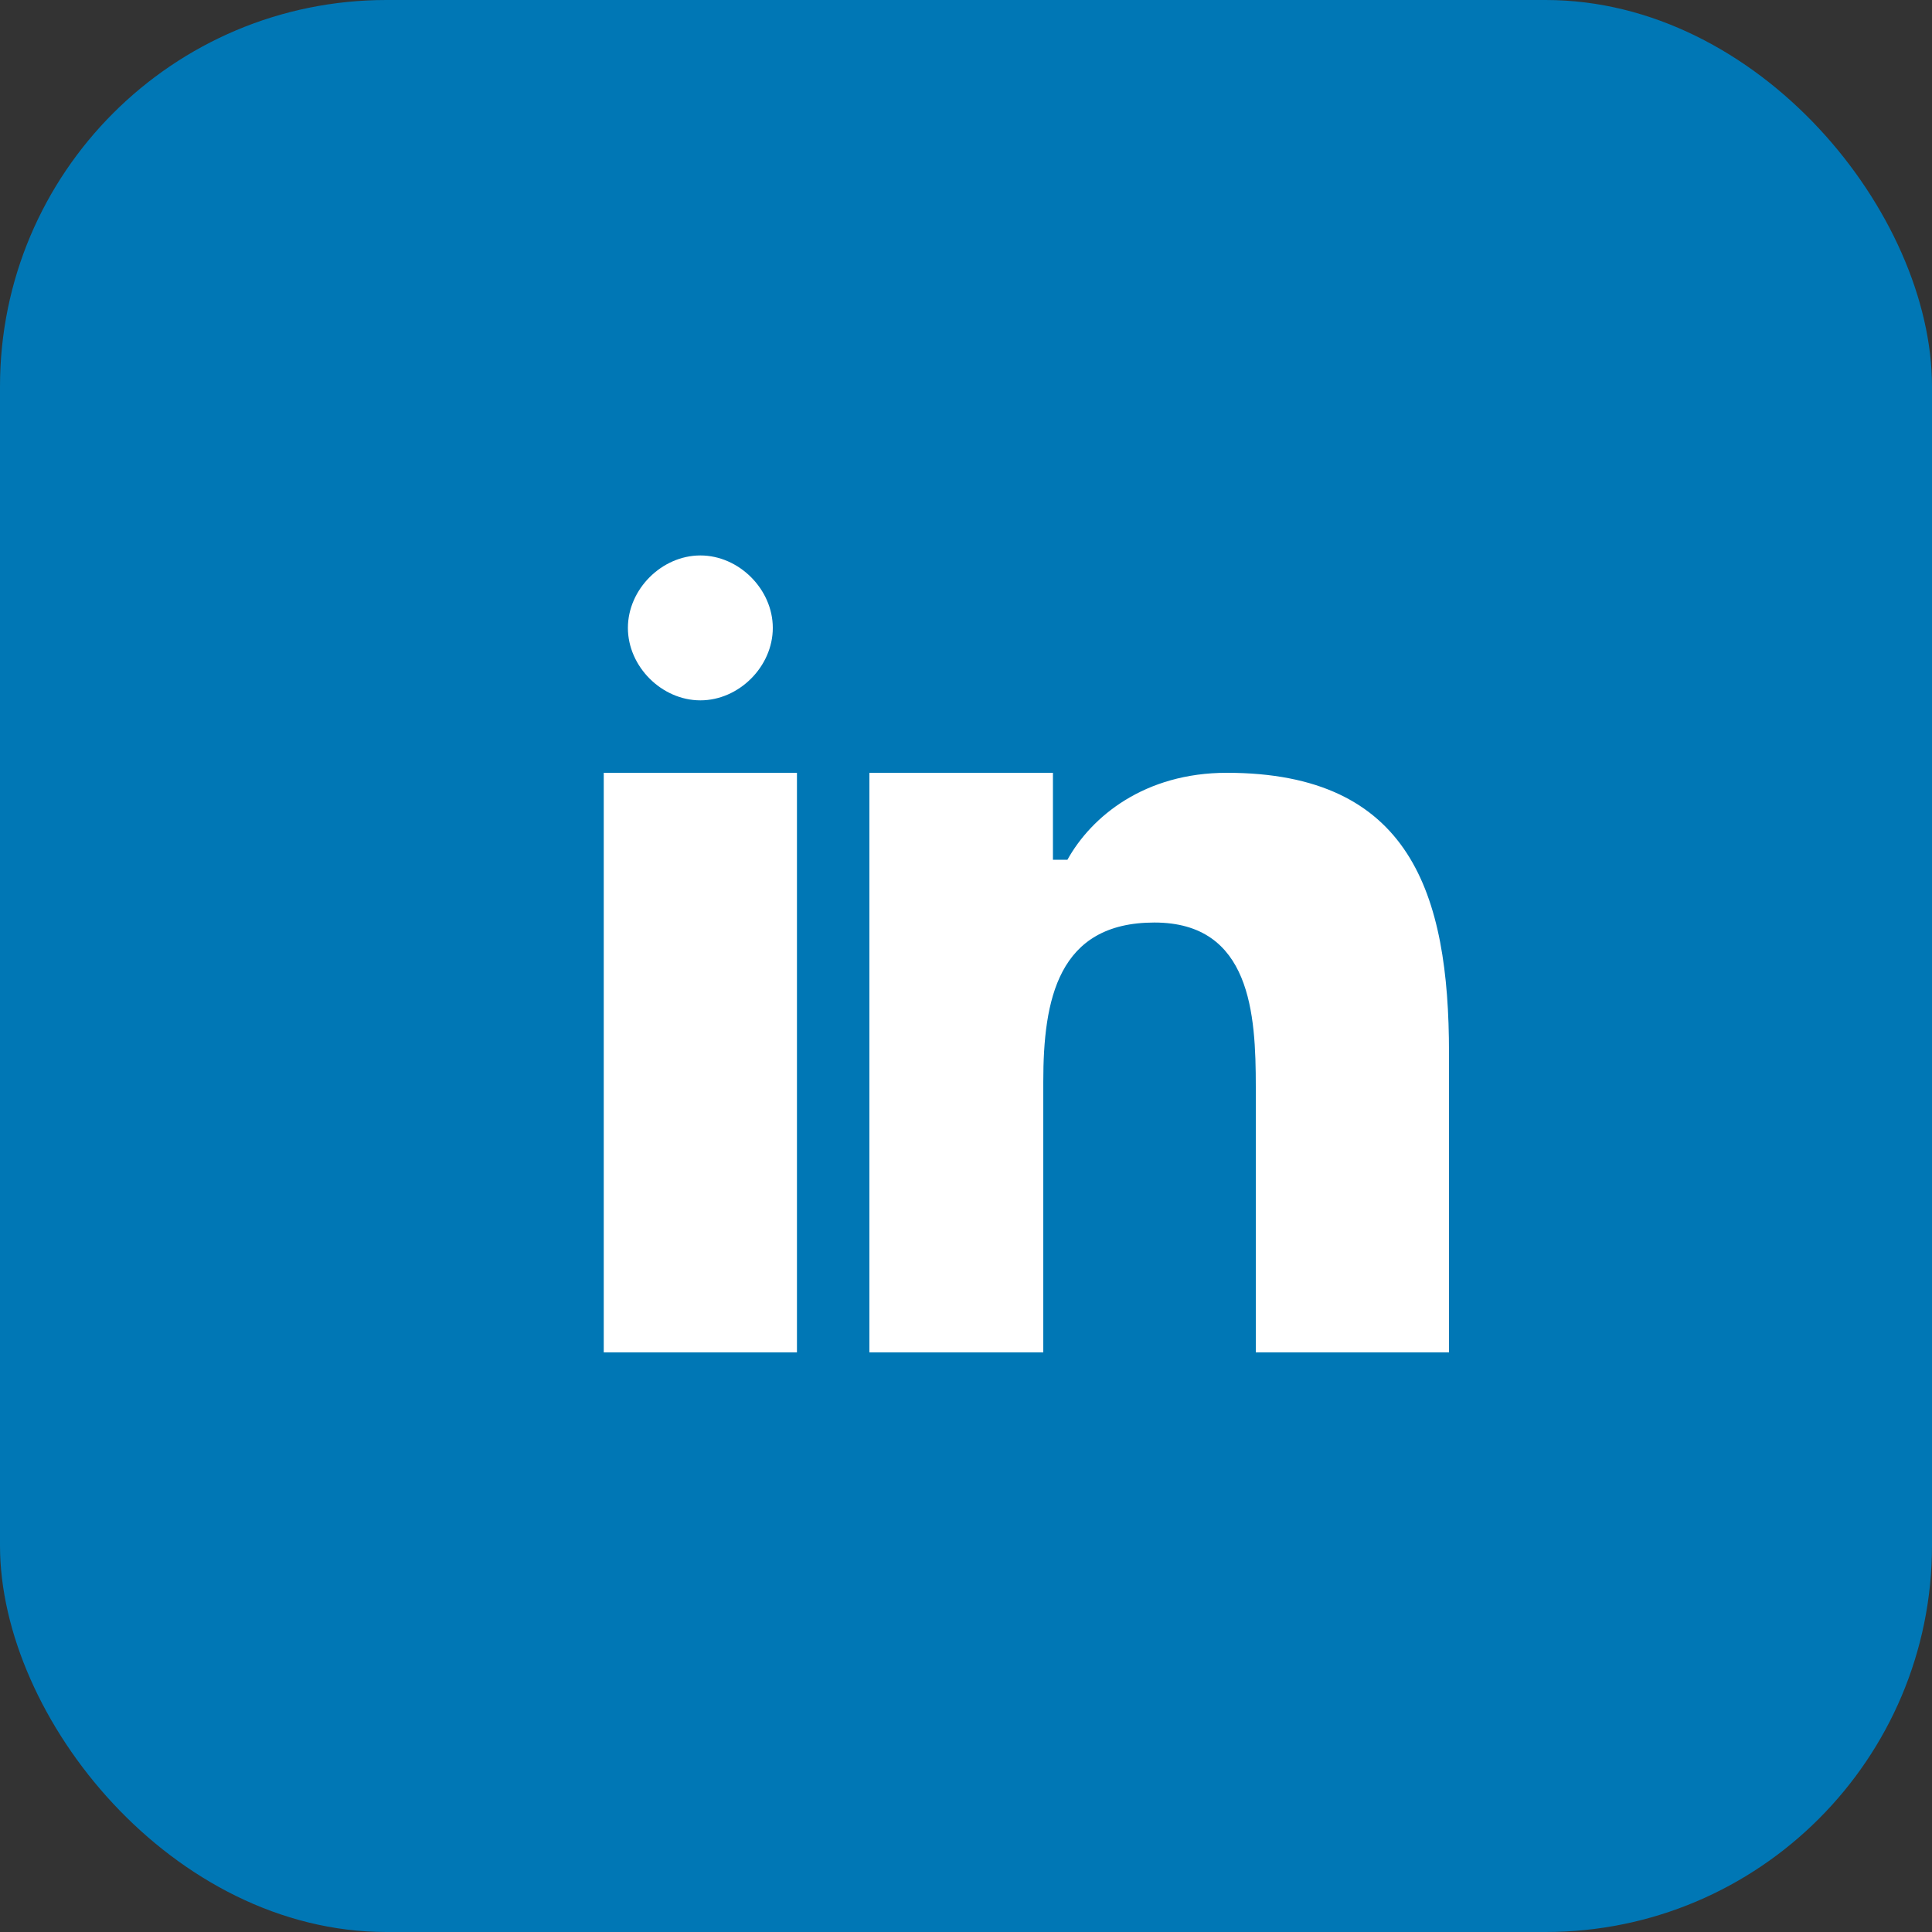 <svg width="40" height="40" viewBox="0 0 40 40" fill="none" xmlns="http://www.w3.org/2000/svg">
    <rect x="0" y="0" width="40" height="40" fill="#333333" stroke="none"/>
    <rect width="40" height="40" rx="8" fill="#0077b5"/>
    <path d="M12.5 16H16.5V28H12.5V16ZM14.5 14.5C15.3 14.5 16 13.8 16 13C16 12.2 15.3 11.5 14.5 11.5C13.7 11.5 13 12.2 13 13C13 13.8 13.7 14.5 14.5 14.5Z" fill="white"/>
    <path d="M18 16H21.8V17.8H22.1C22.6 16.9 23.7 16 25.4 16C29.2 16 30 18.5 30 21.8V28H26V22.5C26 21 25.9 19.1 23.9 19.1C21.9 19.1 21.6 20.7 21.6 22.4V28H18V16Z" fill="white"/>
</svg>
